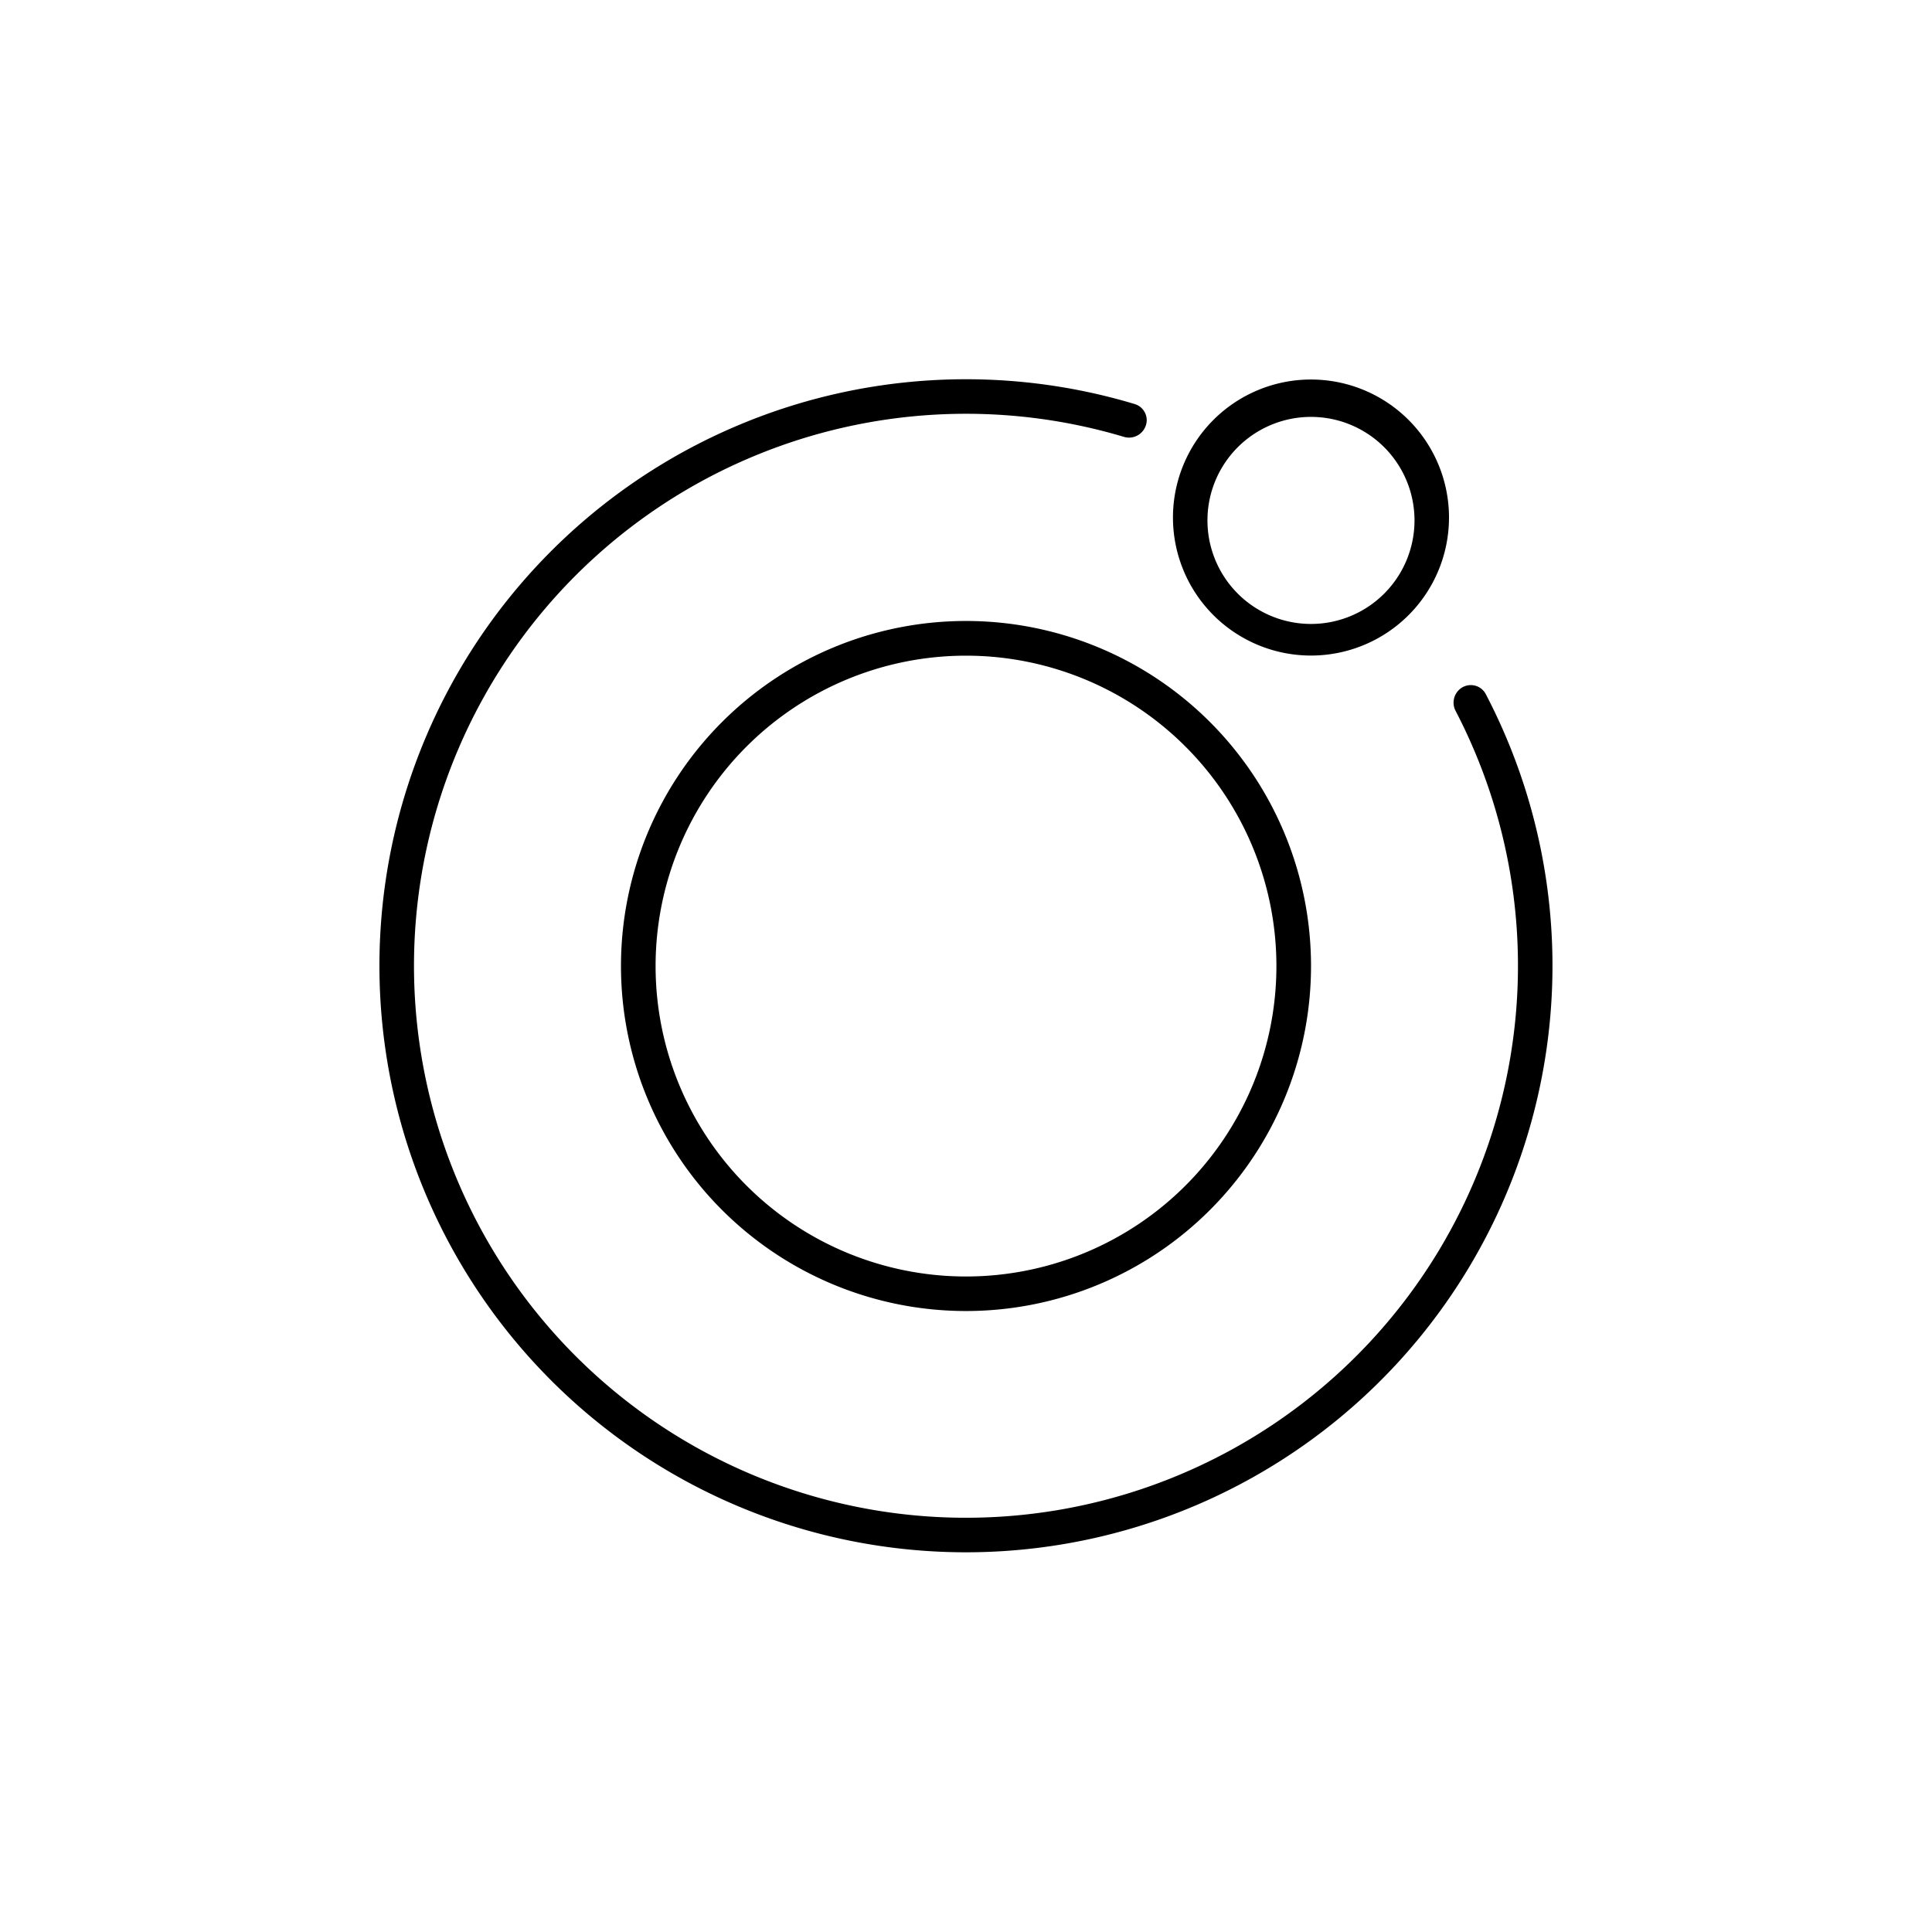 <?xml version="1.0" encoding="utf-8"?>
<!-- Generator: www.svgicons.com -->
<svg xmlns="http://www.w3.org/2000/svg" width="800" height="800" viewBox="0 0 24 24">
<path fill="currentColor" fill-rule="evenodd" d="M18.184 8.529a.22.22 0 0 0-.103.3a6.857 6.857 0 1 1-4.122-3.403a.22.22 0 0 0 .286-.203a.21.21 0 0 0-.15-.204a7.286 7.286 0 1 0 4.36 3.6a.21.21 0 0 0-.27-.09M12 15.857a3.856 3.856 0 1 0 0-7.712a3.856 3.856 0 0 0 0 7.712m0 .429a4.286 4.286 0 1 0 0-8.572a4.286 4.286 0 0 0 0 8.572m5.571-9.857a1.286 1.286 0 1 1-2.571 0a1.286 1.286 0 0 1 2.571 0m.429 0a1.714 1.714 0 1 1-3.429 0a1.714 1.714 0 0 1 3.429 0" clip-rule="evenodd"/>
</svg>